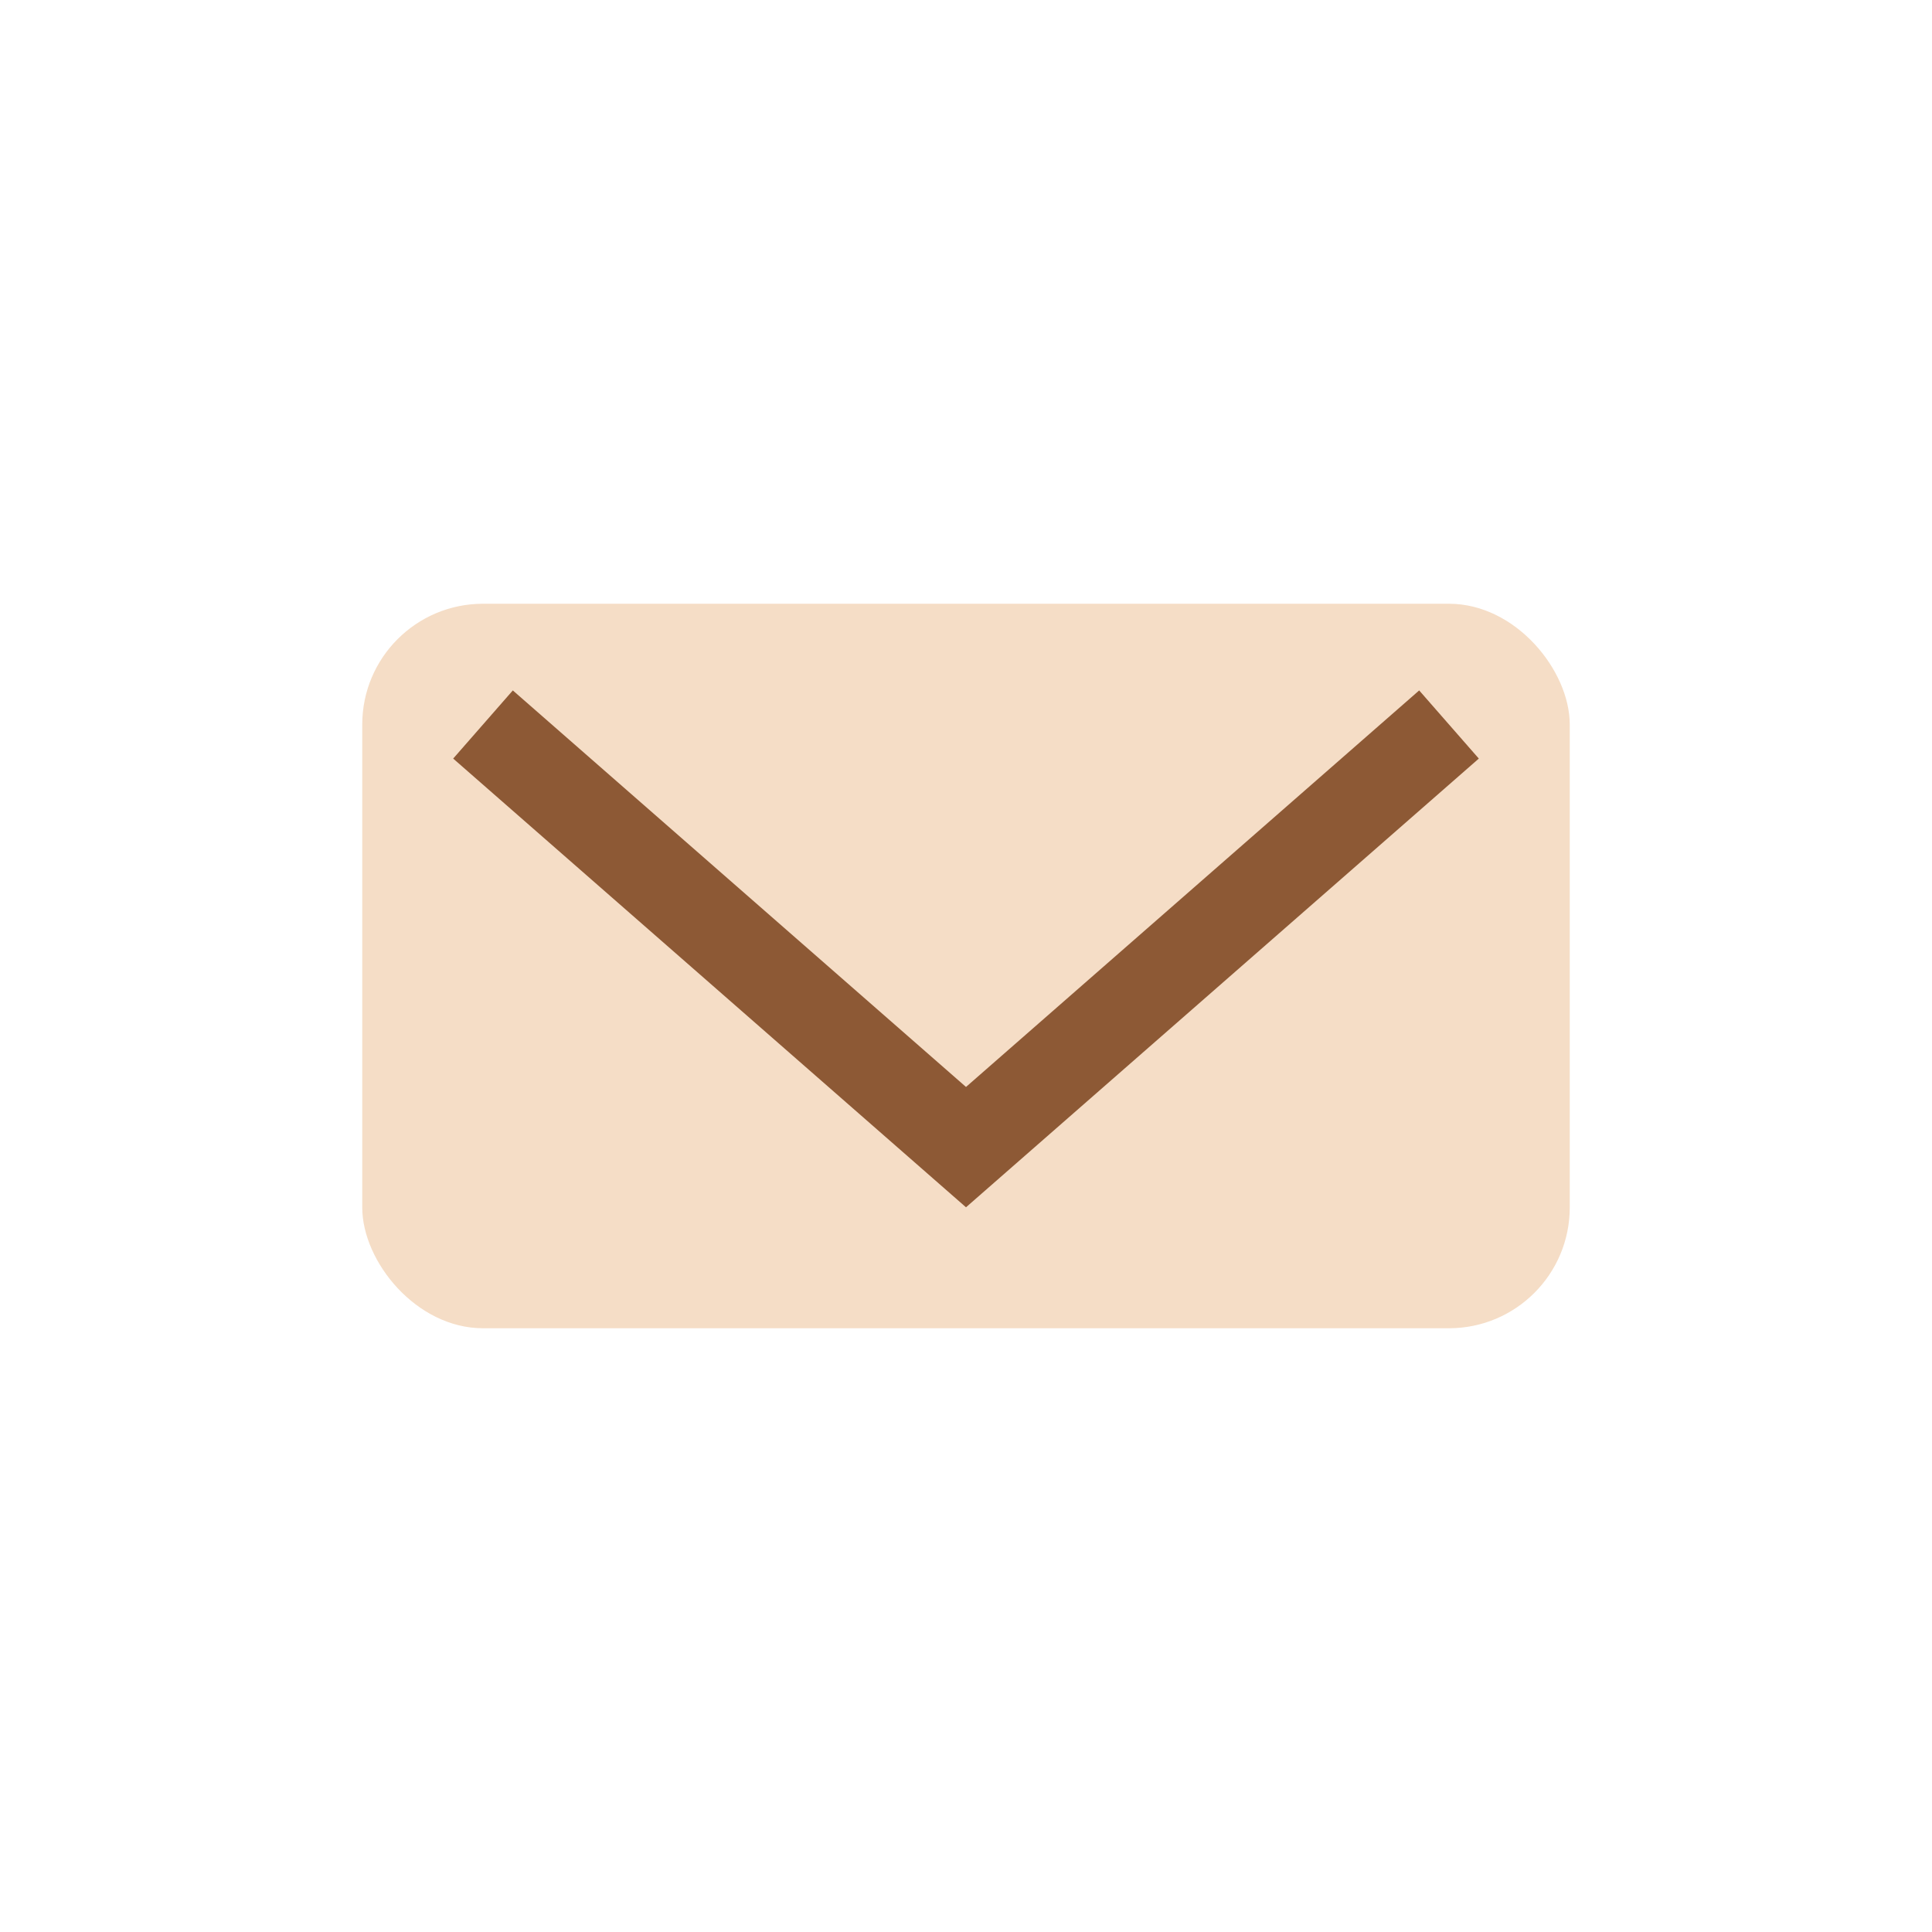 <?xml version="1.0" encoding="UTF-8"?>
<svg xmlns="http://www.w3.org/2000/svg" width="32" height="32" viewBox="0 0 32 32"><rect x="6" y="10" width="20" height="12" rx="2" fill="#F5DDC6"/><path d="M8 12l8 7 8-7" stroke="#8D5935" stroke-width="1.5" fill="none"/></svg>